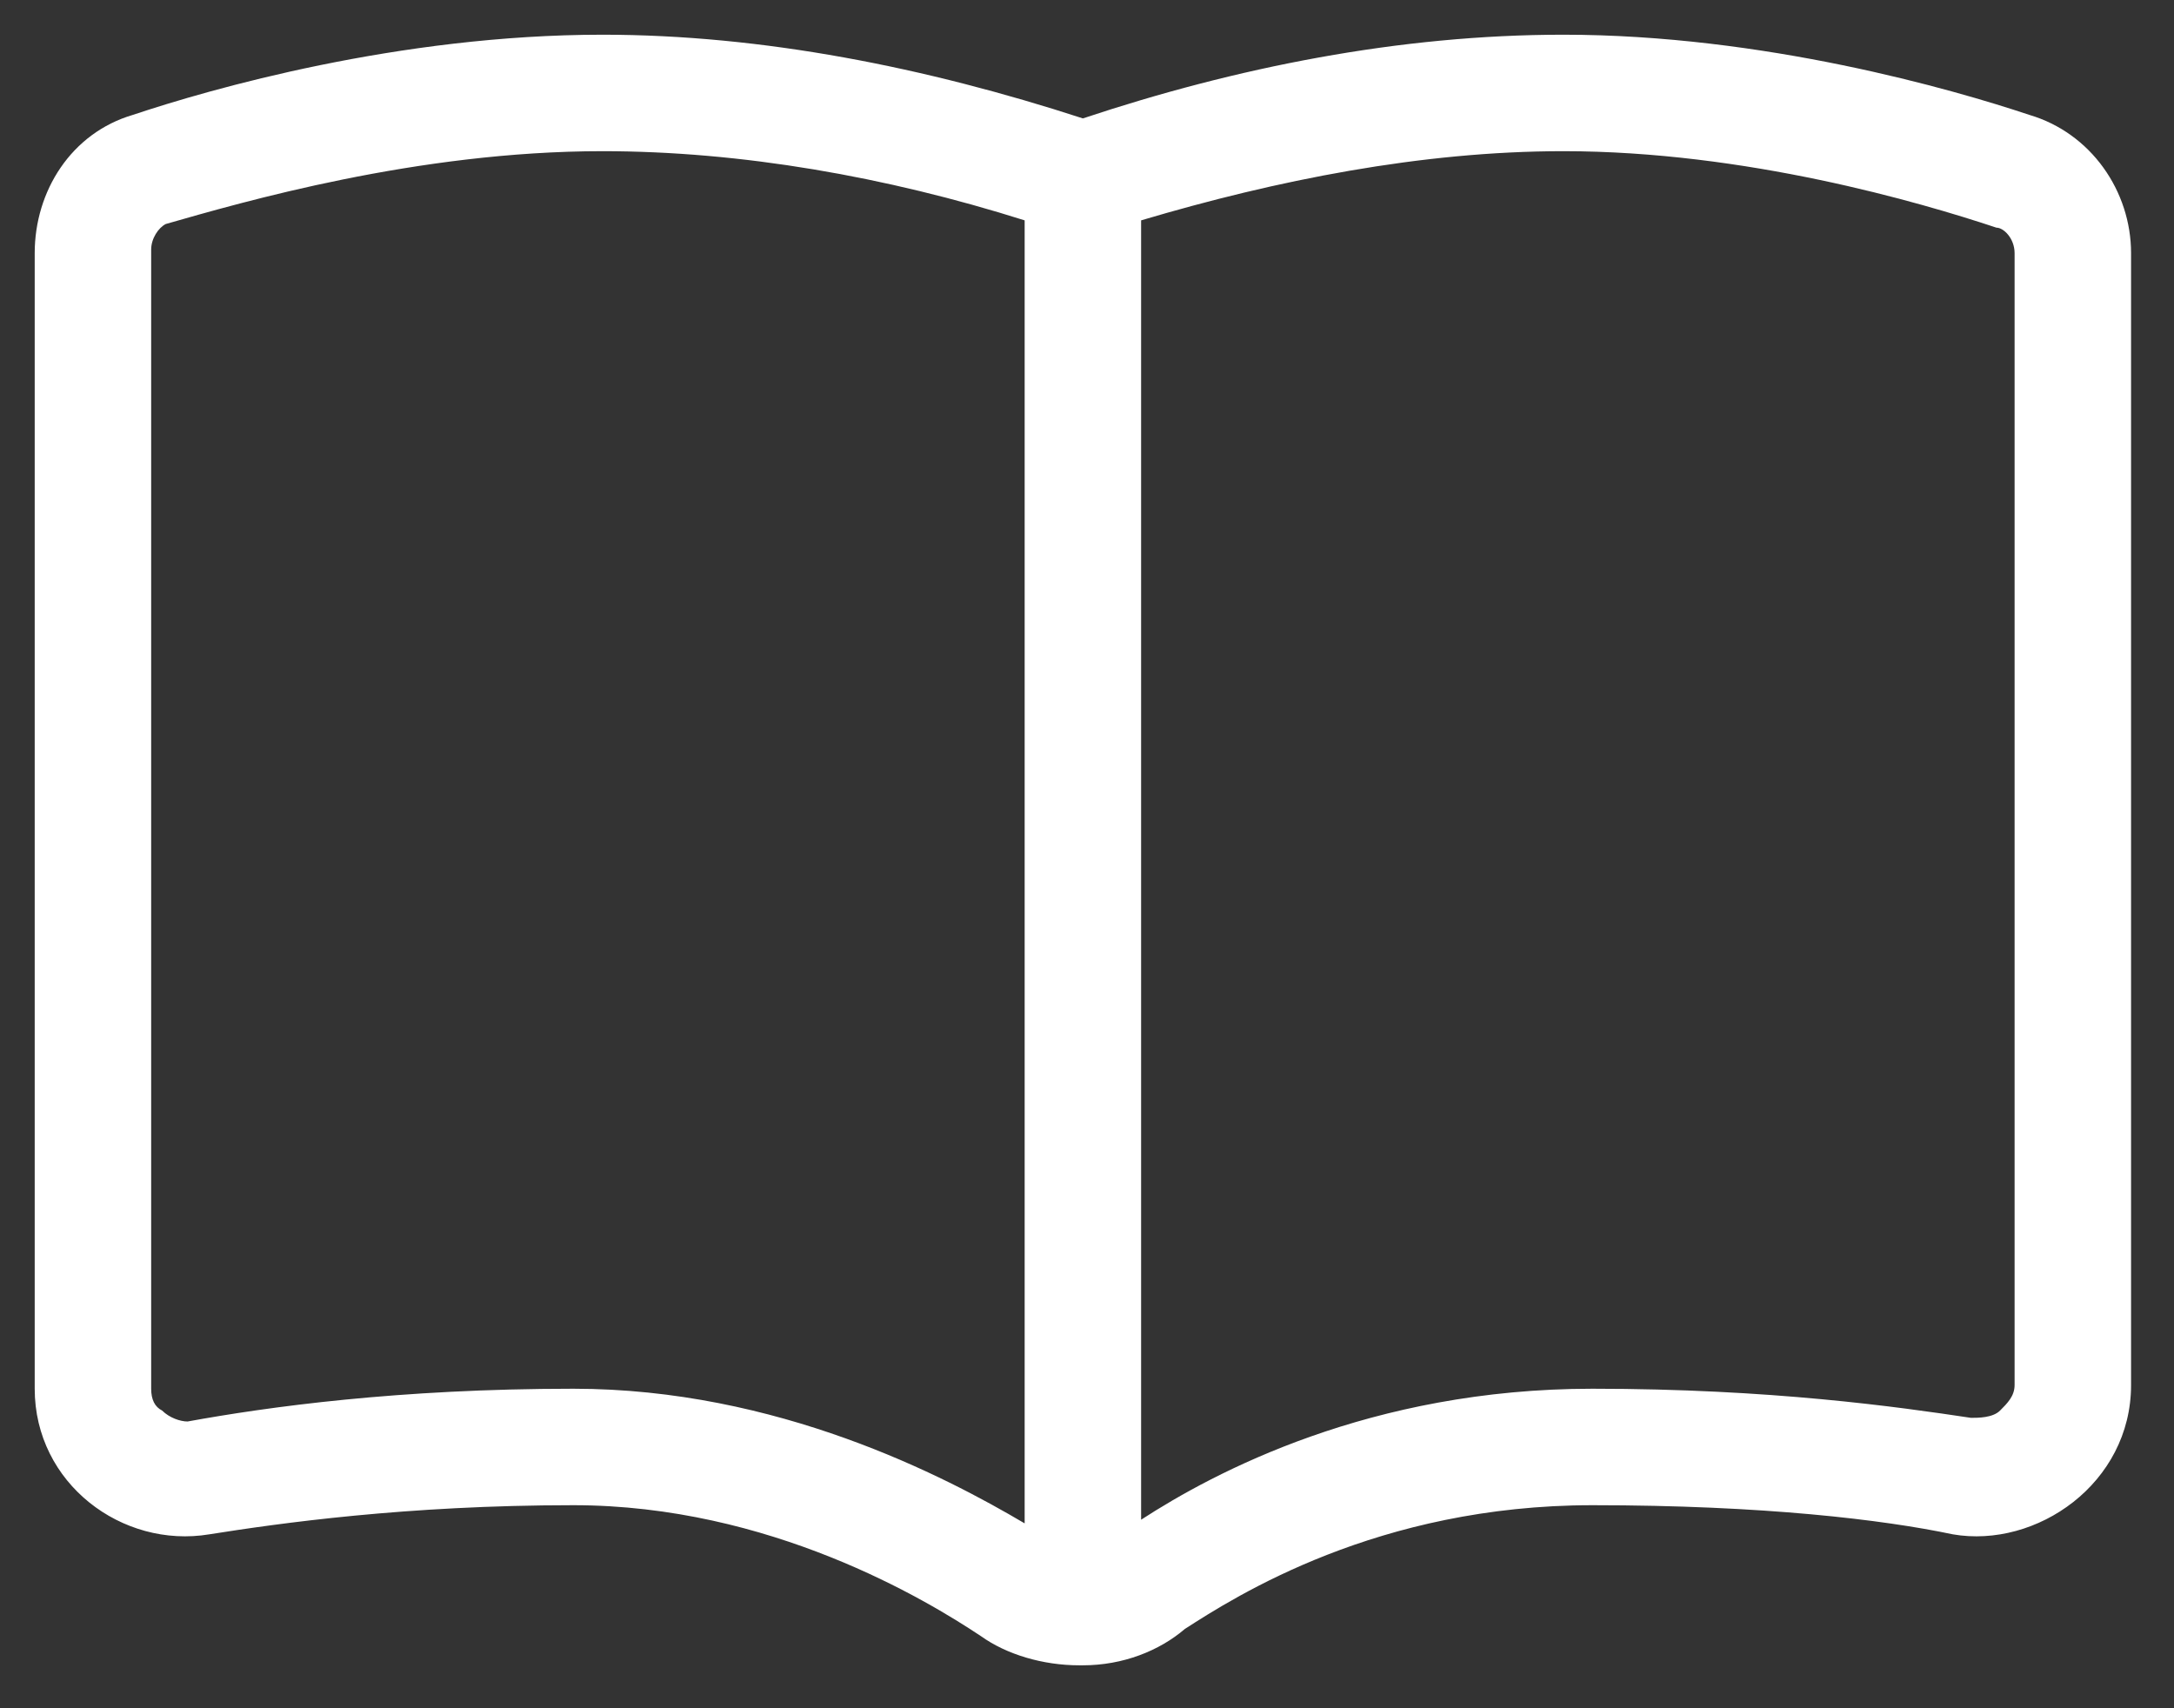 <svg xmlns="http://www.w3.org/2000/svg" width="28" height="22" viewBox="0 0 28 22" fill="none"><rect x="0" y="0" width="28" height="22" fill="#333333" stroke="none"/><path d="M7.76 0.447C9.822 0.447 11.932 0.869 13.947 1.525C15.916 0.869 18.025 0.447 20.135 0.447C22.713 0.447 25.15 1.15 26.135 1.479C26.932 1.713 27.447 2.463 27.447 3.26V17.838C27.447 19.104 26.229 19.947 25.15 19.76C24.26 19.572 22.713 19.385 20.51 19.385C17.744 19.385 15.916 20.557 15.26 20.979C14.932 21.26 14.463 21.447 13.947 21.447C13.947 21.447 13.947 21.447 13.9 21.447C13.432 21.447 12.963 21.307 12.635 21.072C11.932 20.604 9.916 19.385 7.385 19.385C5.229 19.385 3.588 19.619 2.697 19.76C1.572 19.947 0.447 19.104 0.447 17.885V3.26C0.447 2.463 0.916 1.713 1.713 1.479C2.697 1.15 5.135 0.447 7.76 0.447ZM14.697 19.572C15.635 18.963 17.65 17.885 20.51 17.885C22.807 17.885 24.447 18.119 25.385 18.26C25.479 18.26 25.666 18.26 25.76 18.166C25.854 18.072 25.947 17.979 25.947 17.838V3.26C25.947 3.072 25.807 2.932 25.713 2.932C24.729 2.604 22.479 1.947 20.135 1.947C18.307 1.947 16.432 2.322 14.697 2.838V19.572ZM13.197 2.838C11.416 2.275 9.541 1.947 7.76 1.947C5.369 1.947 3.119 2.604 2.135 2.885C2.041 2.932 1.947 3.072 1.947 3.213V17.885C1.947 18.025 1.994 18.119 2.088 18.166C2.182 18.26 2.322 18.307 2.416 18.307C3.447 18.119 5.135 17.885 7.385 17.885C10.01 17.885 12.166 19.01 13.197 19.619V2.838Z" fill="white"></path></svg>